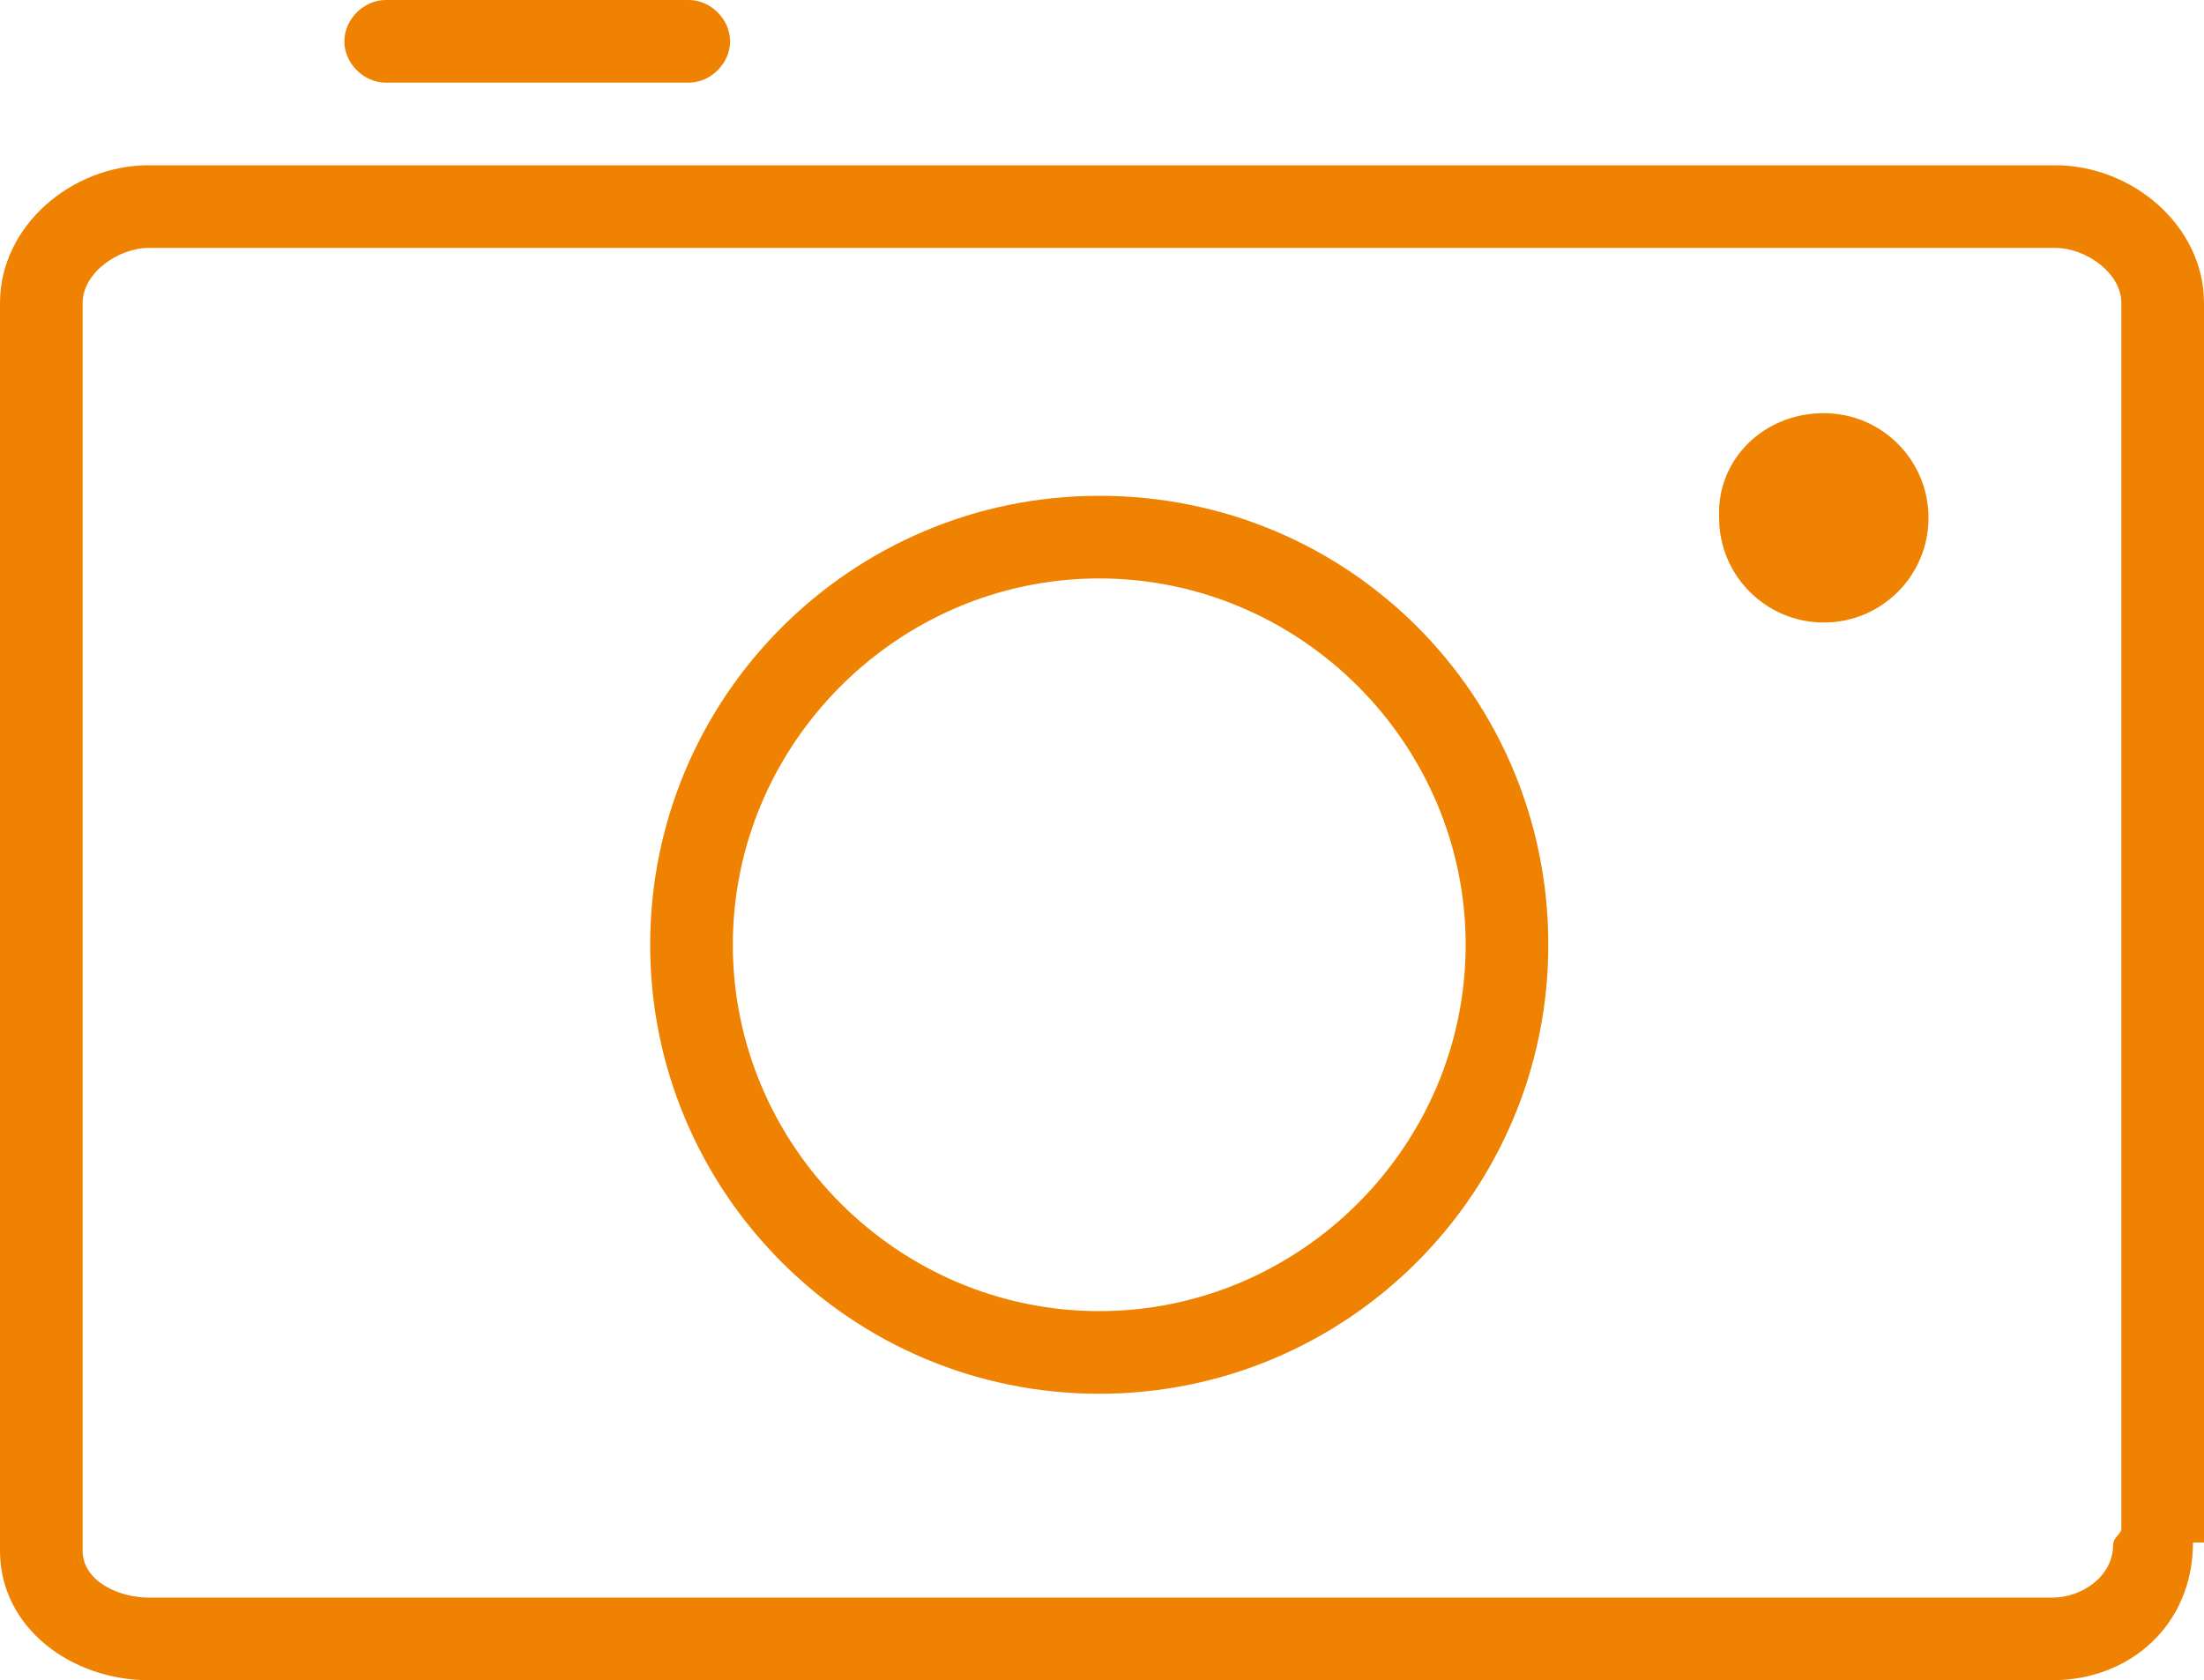 <?xml version="1.0" encoding="utf-8"?>
<!-- Generator: Adobe Illustrator 23.0.1, SVG Export Plug-In . SVG Version: 6.00 Build 0)  -->
<svg version="1.1" id="レイヤー_1" xmlns="http://www.w3.org/2000/svg" xmlns:xlink="http://www.w3.org/1999/xlink" x="0px"
	 y="0px" viewBox="0 0 80 61" style="enable-background:new 0 0 80 61;" xml:space="preserve">
<style type="text/css">
	.st0{fill:#EF8200;}
</style>
<g>
	<g>
		<g>
			<path class="st0" d="M39.9,21c7.3,0,13.3,6,13.3,13.3s-6,13.3-13.3,13.3s-13.3-6-13.3-13.3C26.6,27,32.6,21,39.9,21 M39.9,18
				c-9,0-16.3,7.3-16.3,16.3s7.3,16.3,16.3,16.3s16.3-7.3,16.3-16.3S49,18,39.9,18L39.9,18z"/>
			<g>
				<path class="st0" d="M66.2,15c2.1,0,3.8,1.7,3.8,3.8s-1.7,3.8-3.8,3.8c-2.1,0-3.8-1.7-3.8-3.8C62.3,16.7,64,15,66.2,15z"/>
			</g>
			<path class="st0" d="M25,3H14c-0.8,0-1.5-0.7-1.5-1.5S13.2,0,14,0h11c0.8,0,1.5,0.7,1.5,1.5S25.8,3,25,3z"/>
		</g>
	</g>
	<path class="st0" d="M74.6,9c1.1,0,2.4,0.9,2.4,2v44.5c0,0.2-0.3,0.3-0.3,0.6c0,1.1-1.1,1.9-2.2,1.9H5.4C4.3,58,3,57.4,3,56.3V11
		c0-1.1,1.3-2,2.4-2H75 M74.6,6H5.4C2.6,6,0,8.2,0,11v45.3C0,59.1,2.6,61,5.4,61h69.1c2.8,0,5.1-2,5.1-5H80V11C80,8.2,77.4,6,74.6,6
		L74.6,6z"/>
</g>
</svg>
